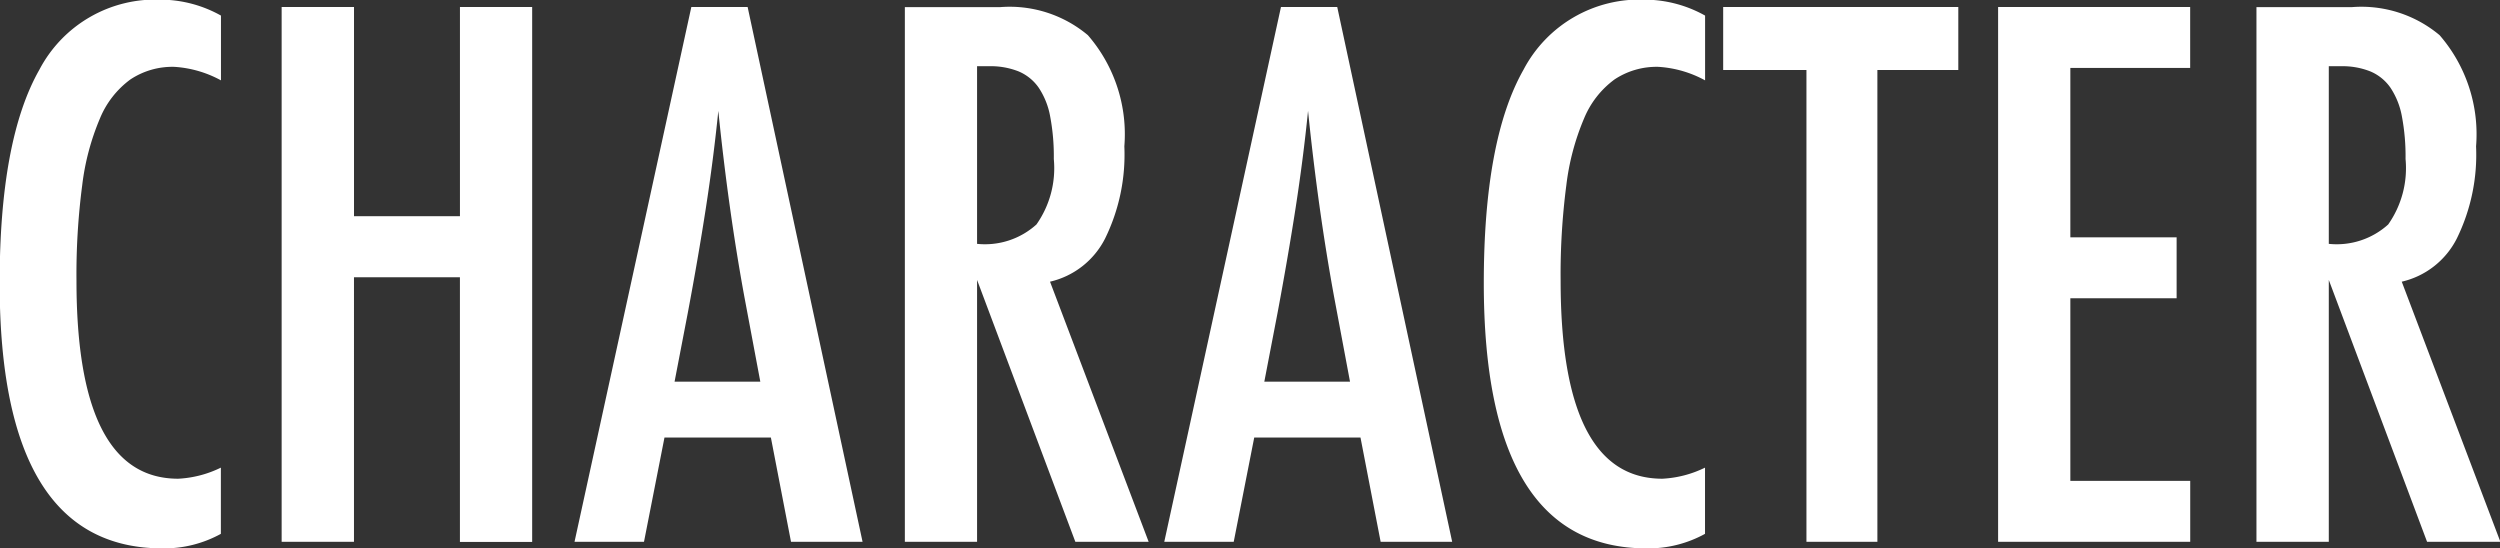 <svg xmlns="http://www.w3.org/2000/svg" width="105.719" height="23.187" viewBox="0 0 105.719 23.187">
  <rect x="0" y="0" width="105.719" height="23.187" fill="#333333" stroke="none"/>
  <defs>
    <style>
      .cls-1 {
        fill: #fff;
        fill-rule: evenodd;
      }
    </style>
  </defs>
  <path id="character.svg" class="cls-1" d="M768.064,272.862a5.535,5.535,0,0,0-5.148,2.959q-1.682,2.959-1.681,9.024,0,11.22,6.888,11.22a4.973,4.973,0,0,0,2.467-.615v-2.8a4.611,4.611,0,0,1-1.806.469q-4.3,0-4.3-8.379a29.067,29.067,0,0,1,.243-4.036,10.381,10.381,0,0,1,.749-2.819,3.876,3.876,0,0,1,1.285-1.648,3.208,3.208,0,0,1,1.865-.535,4.722,4.722,0,0,1,1.968.571v-2.739a5.269,5.269,0,0,0-2.526-.674h0Zm5.1,22.925h3.055V284.6h4.48v11.191h3.055V273.17H780.7v8.848h-4.48V273.17H773.16v22.617Zm12.381,0h2.938l0.866-4.409h4.5l0.851,4.409h3.026l-4.861-22.617h-2.38Zm4.23-6.768,0.558-2.9q0.441-2.343.764-4.431t0.529-4.124q0.426,4.176,1.1,7.852l0.676,3.6h-3.628Zm9.738,6.768h3.055V284.713l4.156,11.074h3.1l-4.171-11a3.494,3.494,0,0,0,2.328-1.824,8.052,8.052,0,0,0,.815-3.9,6.392,6.392,0,0,0-1.542-4.7,5.144,5.144,0,0,0-3.716-1.186h-4.024v22.617Zm3.055-20.112h0.514a3.2,3.2,0,0,1,1.241.219,1.959,1.959,0,0,1,.851.689,3.223,3.223,0,0,1,.485,1.216,9.036,9.036,0,0,1,.154,1.8,4.133,4.133,0,0,1-.734,2.768,3.245,3.245,0,0,1-2.511.82v-7.514Zm7.916,20.112h2.937l0.867-4.409h4.494l0.852,4.409h3.025l-4.861-22.617h-2.379Zm4.23-6.768,0.558-2.9q0.439-2.343.763-4.431t0.529-4.124q0.426,4.176,1.1,7.852l0.675,3.6H814.71Zm16.111-16.157a5.535,5.535,0,0,0-5.148,2.959q-1.681,2.959-1.681,9.024,0,11.22,6.888,11.22a4.971,4.971,0,0,0,2.467-.615v-2.8a4.611,4.611,0,0,1-1.806.469q-4.3,0-4.3-8.379a29.082,29.082,0,0,1,.242-4.036,10.381,10.381,0,0,1,.749-2.819,3.883,3.883,0,0,1,1.285-1.648,3.21,3.21,0,0,1,1.865-.535,4.722,4.722,0,0,1,1.968.571v-2.739a5.269,5.269,0,0,0-2.526-.674h0Zm3.29,2.974h3.525v19.951h3V275.836h3.422V273.17h-9.943v2.666Zm11.632,19.951h8.122v-2.578H848.8v-7.72h4.494v-2.578H848.8v-7.163h5.067V273.17h-8.122v22.617Zm10.927,0h3.055V284.713l4.156,11.074h3.1l-4.171-11a3.49,3.49,0,0,0,2.328-1.824,8.04,8.04,0,0,0,.815-3.9,6.392,6.392,0,0,0-1.542-4.7,5.143,5.143,0,0,0-3.716-1.186H856.67v22.617Zm3.055-20.112h0.514a3.191,3.191,0,0,1,1.241.219,1.956,1.956,0,0,1,.852.689,3.24,3.24,0,0,1,.485,1.216,9.111,9.111,0,0,1,.154,1.8,4.139,4.139,0,0,1-.734,2.768,3.246,3.246,0,0,1-2.512.82v-7.514Z" transform="translate(-761.25 -272.875)"/>
</svg>

